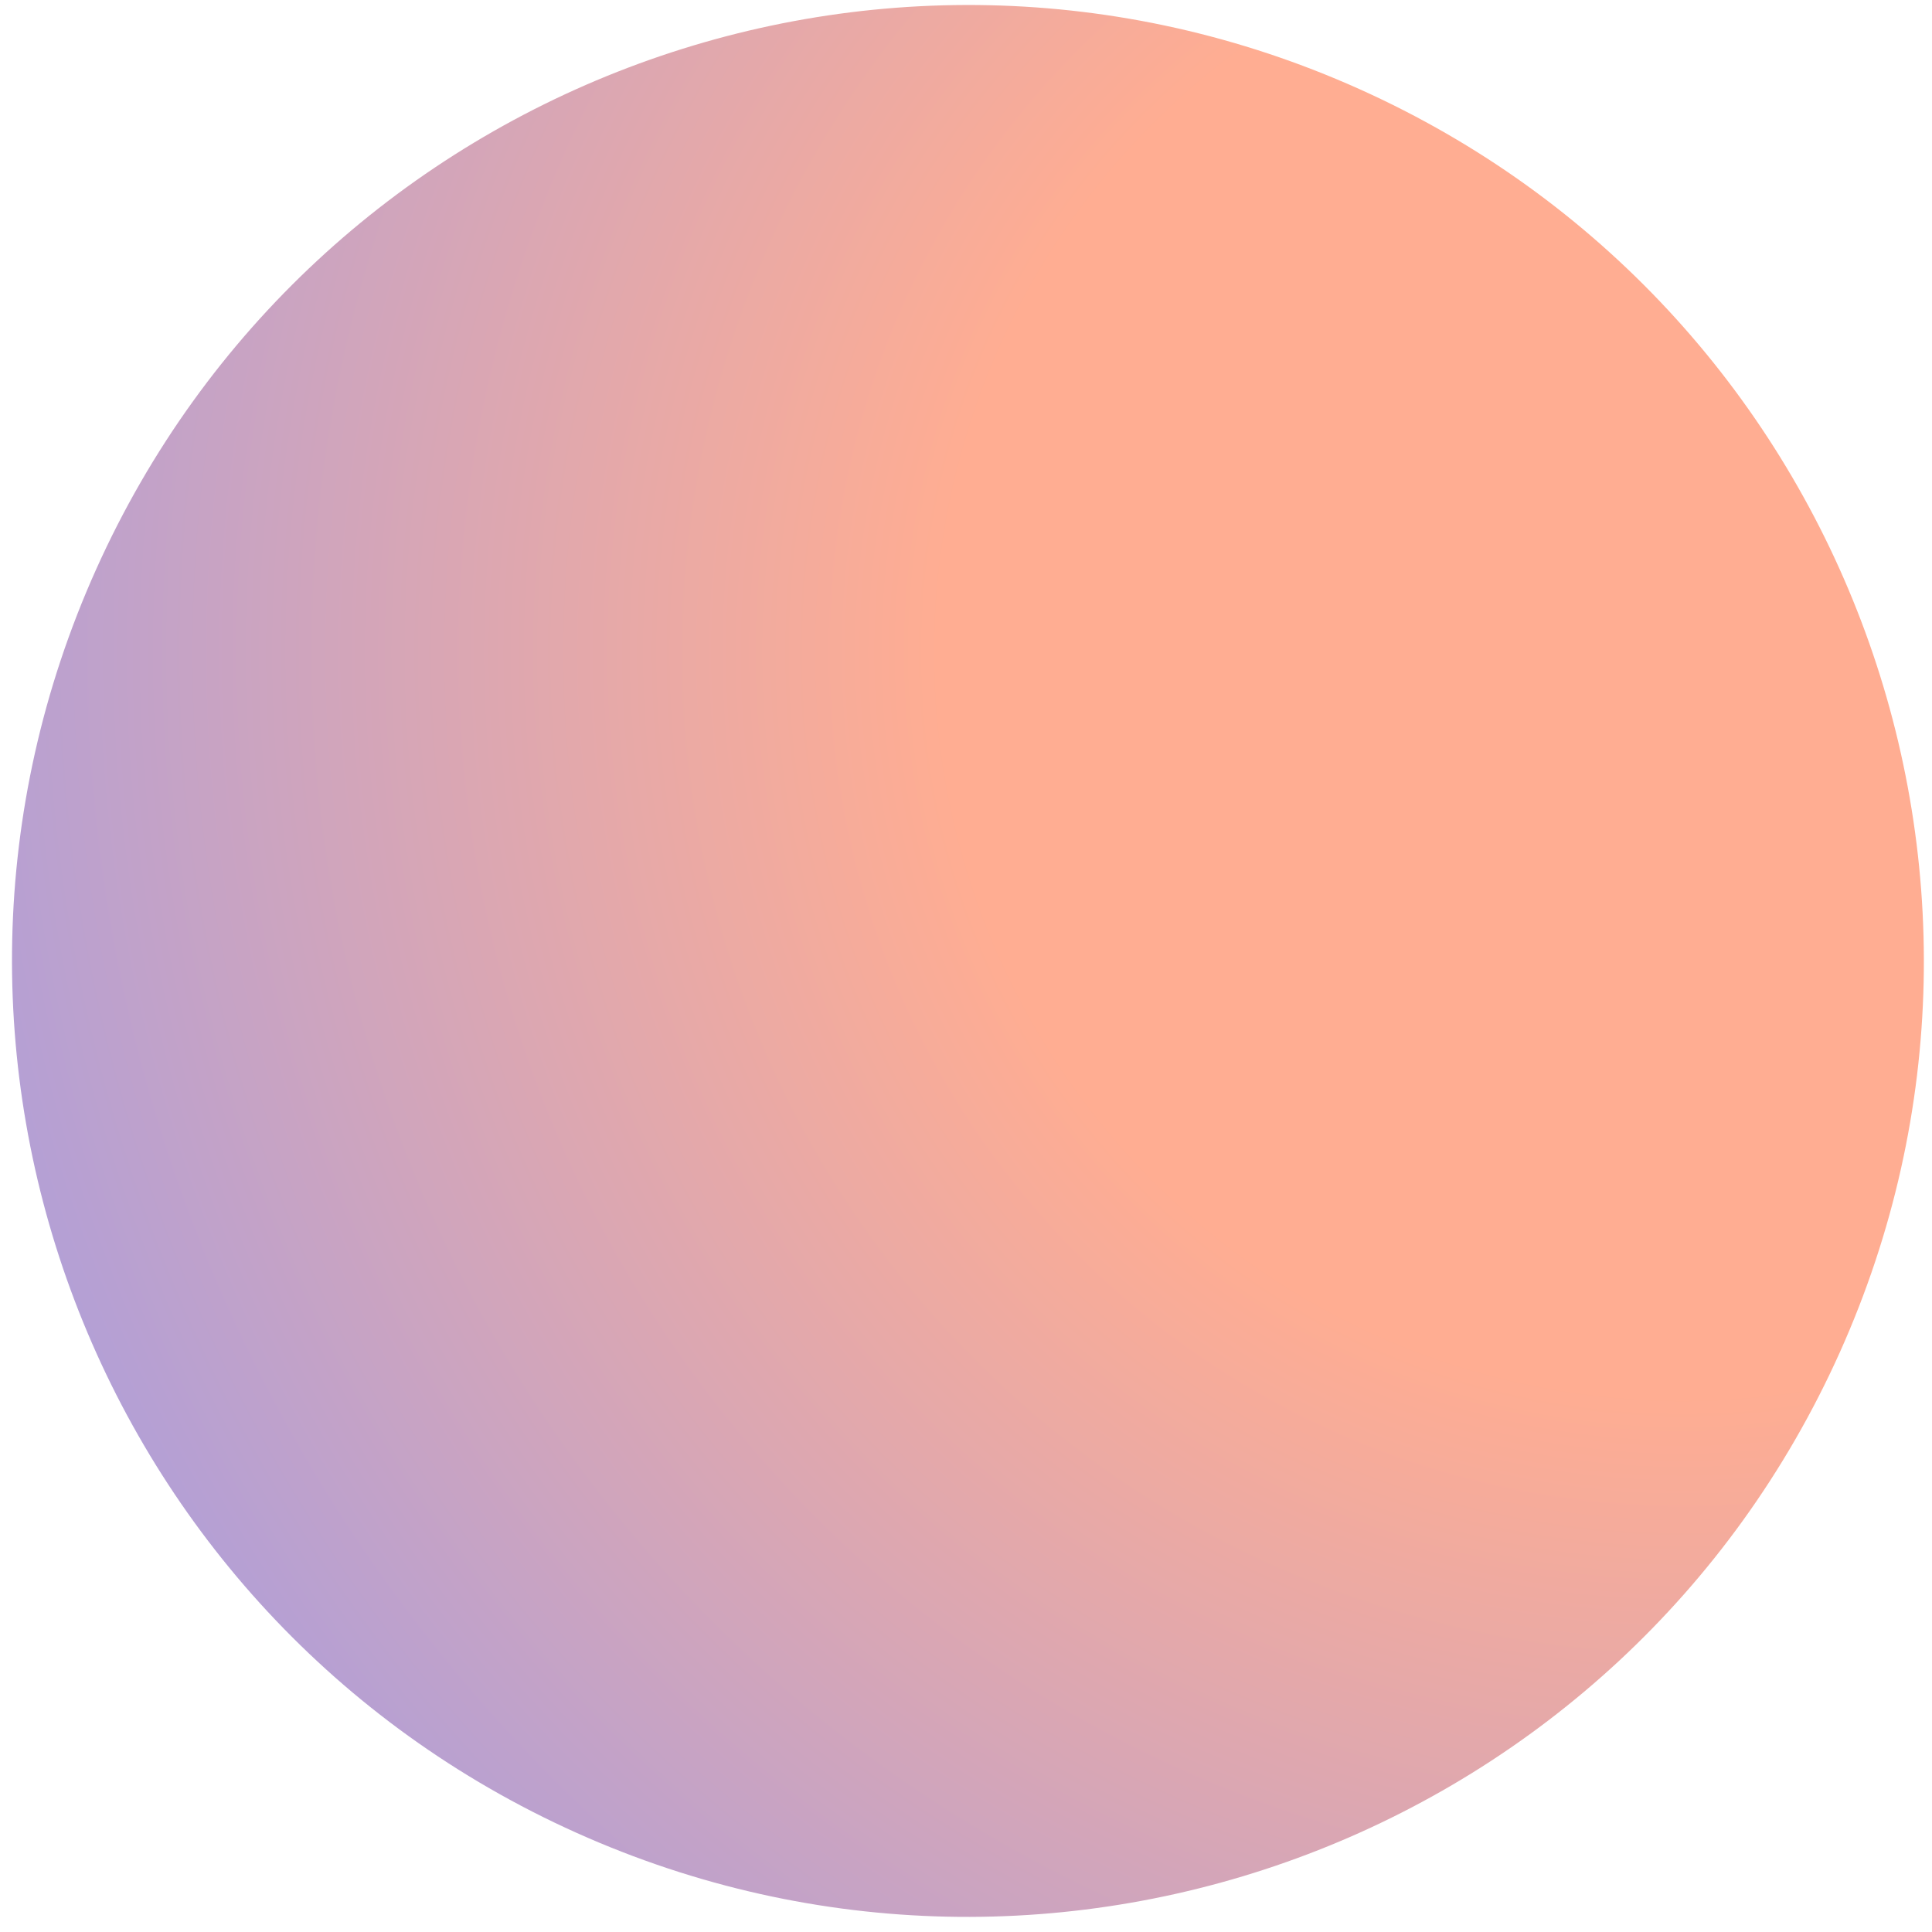 <?xml version="1.0" encoding="UTF-8"?> <svg xmlns="http://www.w3.org/2000/svg" width="75" height="75" viewBox="0 0 75 75" fill="none"><path d="M3.73 22.107C12.123 3.414 34.08 -4.935 52.772 3.459C71.464 11.852 79.813 33.809 71.42 52.501C63.027 71.193 41.07 79.542 22.378 71.149C3.686 62.755 -4.663 40.799 3.73 22.107Z" fill="url(#paint0_radial_157_15)"></path><defs><radialGradient id="paint0_radial_157_15" cx="0" cy="0" r="1" gradientUnits="userSpaceOnUse" gradientTransform="translate(65.429 25.636) rotate(156.87) scale(71.922 72.056)"><stop offset="0.4" stop-color="#FFAD92"></stop><stop offset="1" stop-color="#AB9EDD"></stop></radialGradient></defs></svg> 